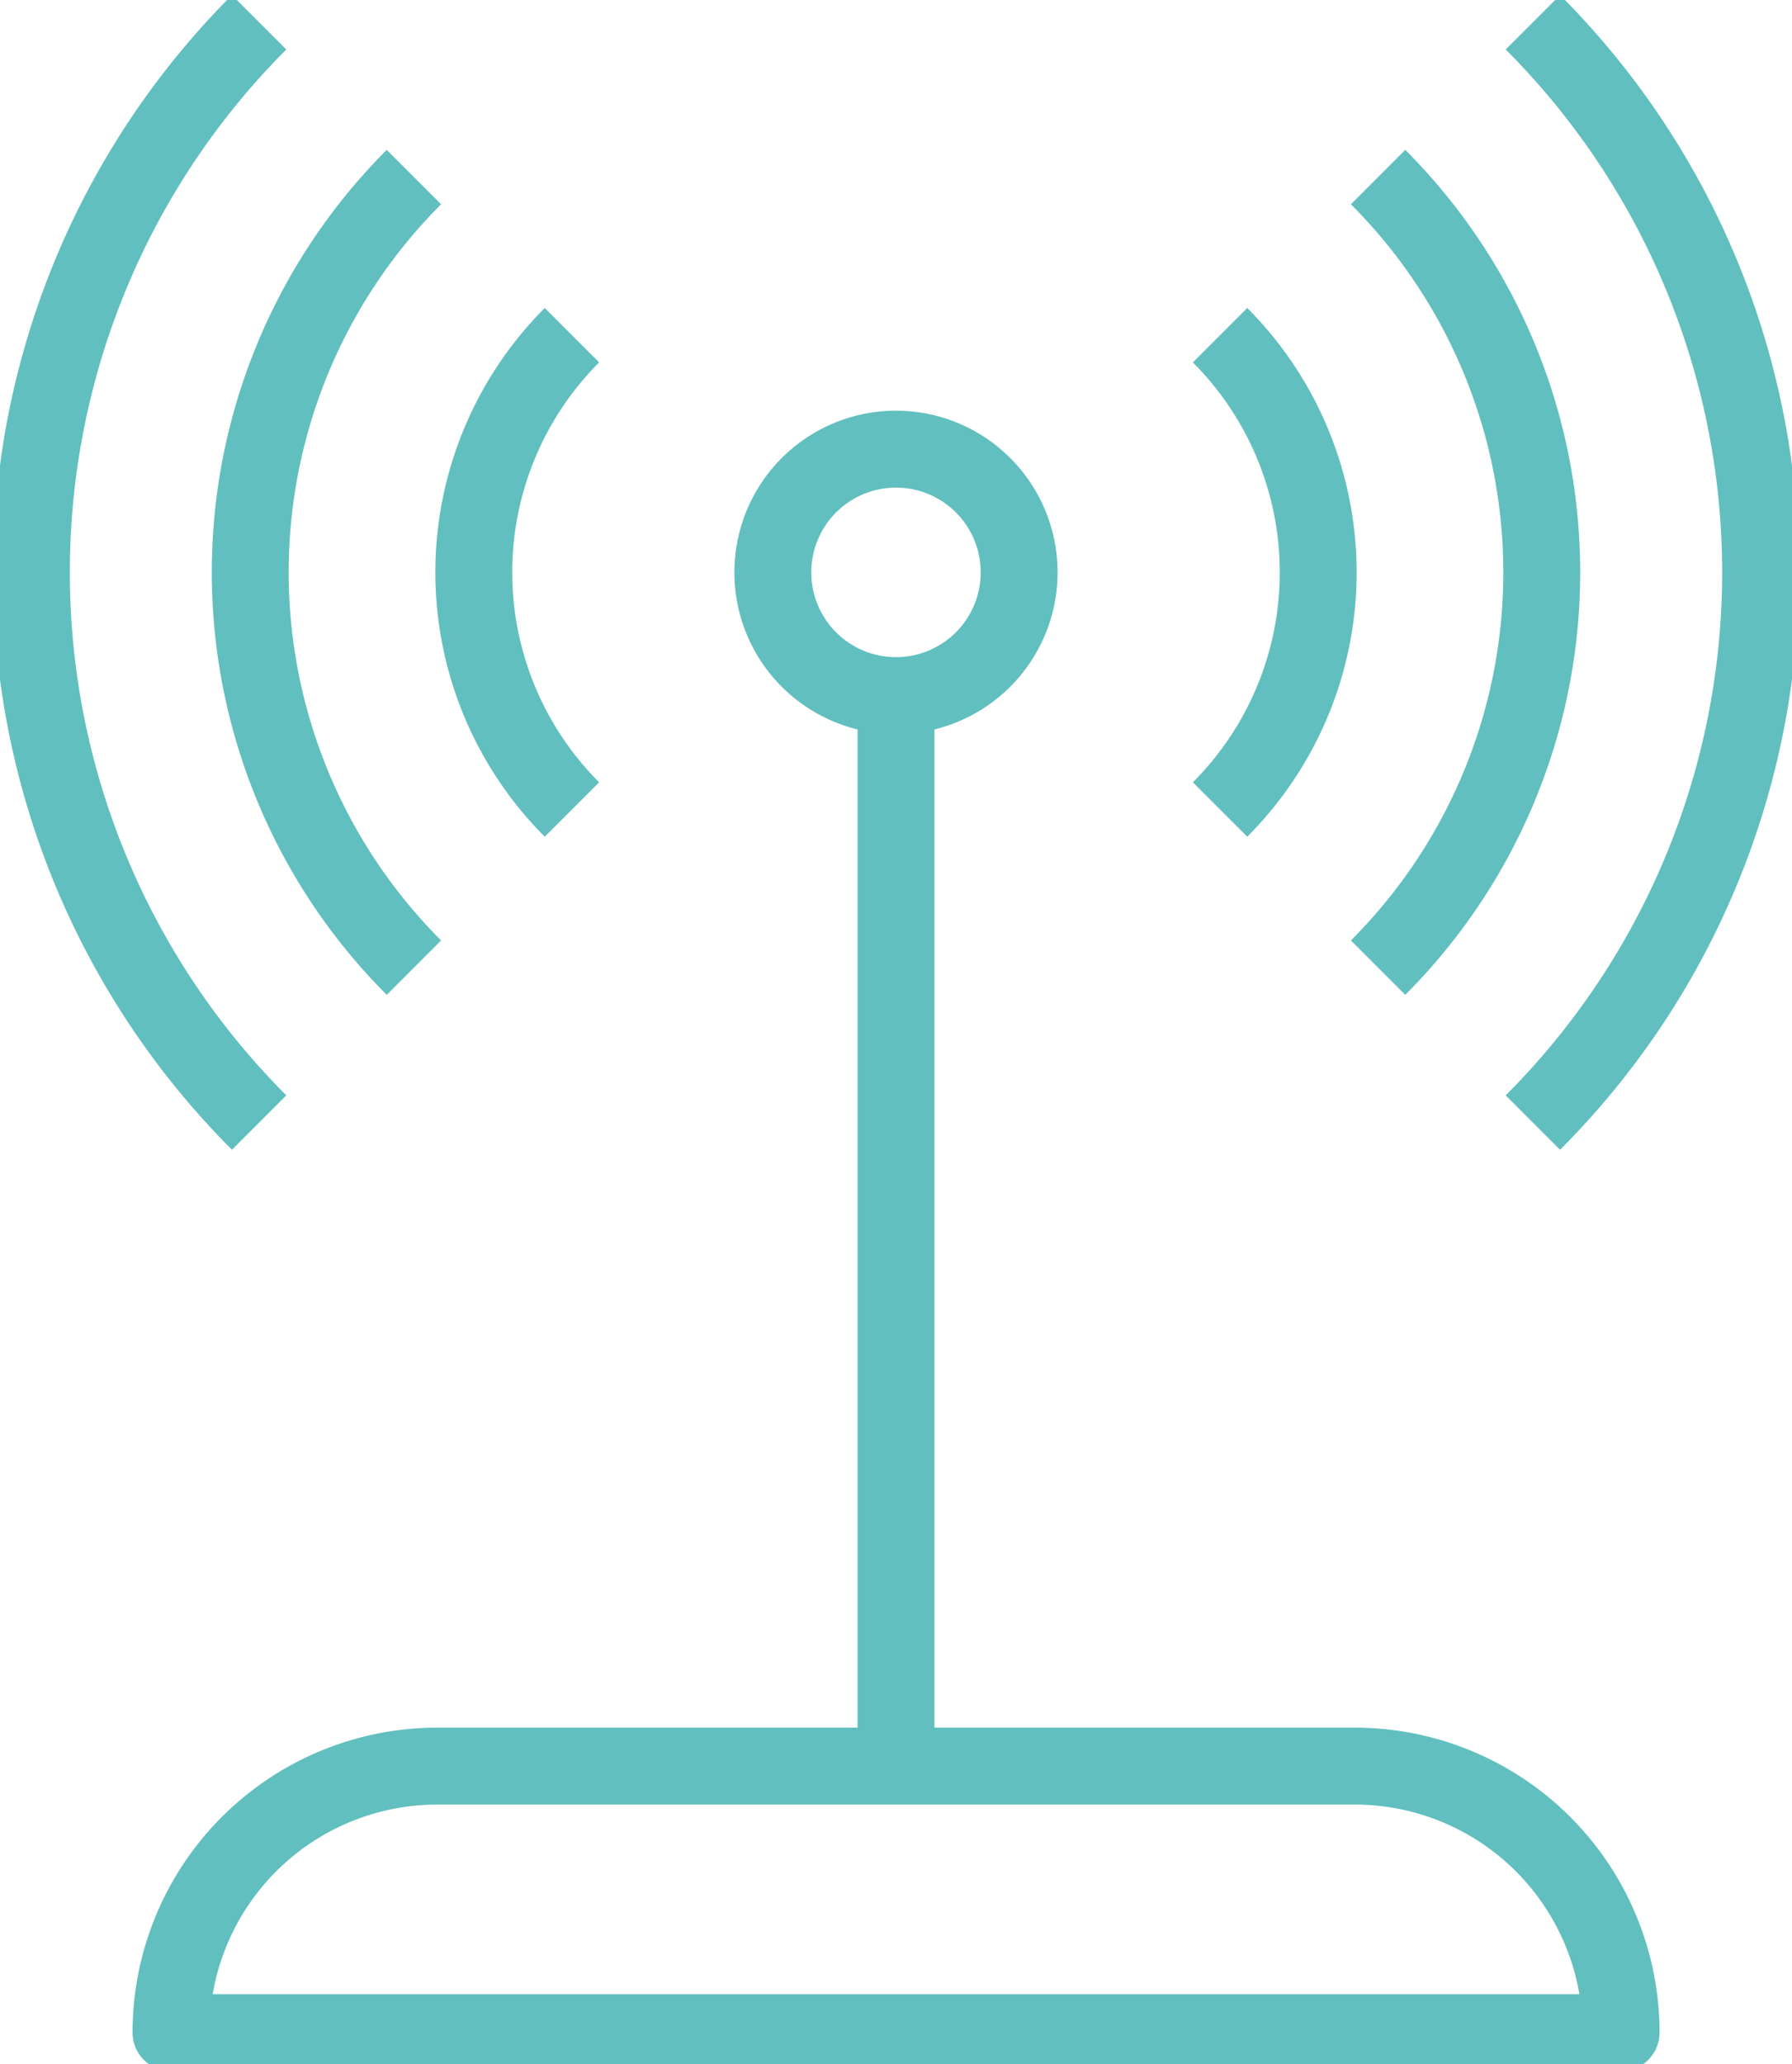 <svg xmlns="http://www.w3.org/2000/svg" xmlns:xlink="http://www.w3.org/1999/xlink" width="69.927" height="80.5" viewBox="0 0 69.927 80.5">
  <defs>
    <clipPath id="clip-path">
      <rect id="Rectangle_58" data-name="Rectangle 58" width="69.927" height="80.5" fill="none" stroke="#61bfbf" stroke-width="3"/>
    </clipPath>
  </defs>
  <g id="network-icon" transform="translate(0 0)">
    <g id="Group_52" data-name="Group 52" transform="translate(0 0)" clip-path="url(#clip-path)">
      <path id="Path_388" data-name="Path 388" d="M24.412.354a30.346,30.346,0,0,1,0,42.913" transform="translate(35.403 0.515)" fill="none" stroke="#61bfbf" stroke-linejoin="round" stroke-width="3"/>
      <path id="Path_389" data-name="Path 389" d="M21.947,2.818a21.8,21.8,0,0,1,0,30.834" transform="translate(31.828 4.088)" fill="none" stroke="#61bfbf" stroke-linejoin="round" stroke-width="3"/>
      <path id="Path_390" data-name="Path 390" d="M19.43,5.335a13.083,13.083,0,0,1,0,18.5" transform="translate(28.178 7.738)" fill="none" stroke="#61bfbf" stroke-linejoin="round" stroke-width="3"/>
      <path id="Path_391" data-name="Path 391" d="M9.387.354a30.346,30.346,0,0,0,0,42.913" transform="translate(0.725 0.515)" fill="none" stroke="#61bfbf" stroke-linejoin="round" stroke-width="3"/>
      <path id="Path_392" data-name="Path 392" d="M10.372,2.818a21.8,21.8,0,0,0,0,30.834" transform="translate(5.78 4.088)" fill="none" stroke="#61bfbf" stroke-linejoin="round" stroke-width="3"/>
      <path id="Path_393" data-name="Path 393" d="M11.377,5.335a13.083,13.083,0,0,0,0,18.5" transform="translate(10.942 7.738)" fill="none" stroke="#61bfbf" stroke-linejoin="round" stroke-width="3"/>
      <line id="Line_257" data-name="Line 257" y1="41.059" transform="translate(34.964 27.823)" fill="none" stroke="#61bfbf" stroke-linejoin="round" stroke-width="3"/>
      <path id="Path_394" data-name="Path 394" d="M21.92,11.956a4.806,4.806,0,1,1-4.8-4.807A4.805,4.805,0,0,1,21.92,11.956Z" transform="translate(17.849 10.369)" fill="none" stroke="#61bfbf" stroke-linejoin="round" stroke-width="3"/>
      <path id="Path_395" data-name="Path 395" d="M59.309,38.506H2.723A10.393,10.393,0,0,1,13.117,28.112h35.8A10.393,10.393,0,0,1,59.309,38.506Z" transform="translate(3.949 40.77)" fill="none" stroke="#61bfbf" stroke-linejoin="round" stroke-width="3"/>
    </g>
  </g>
</svg>
